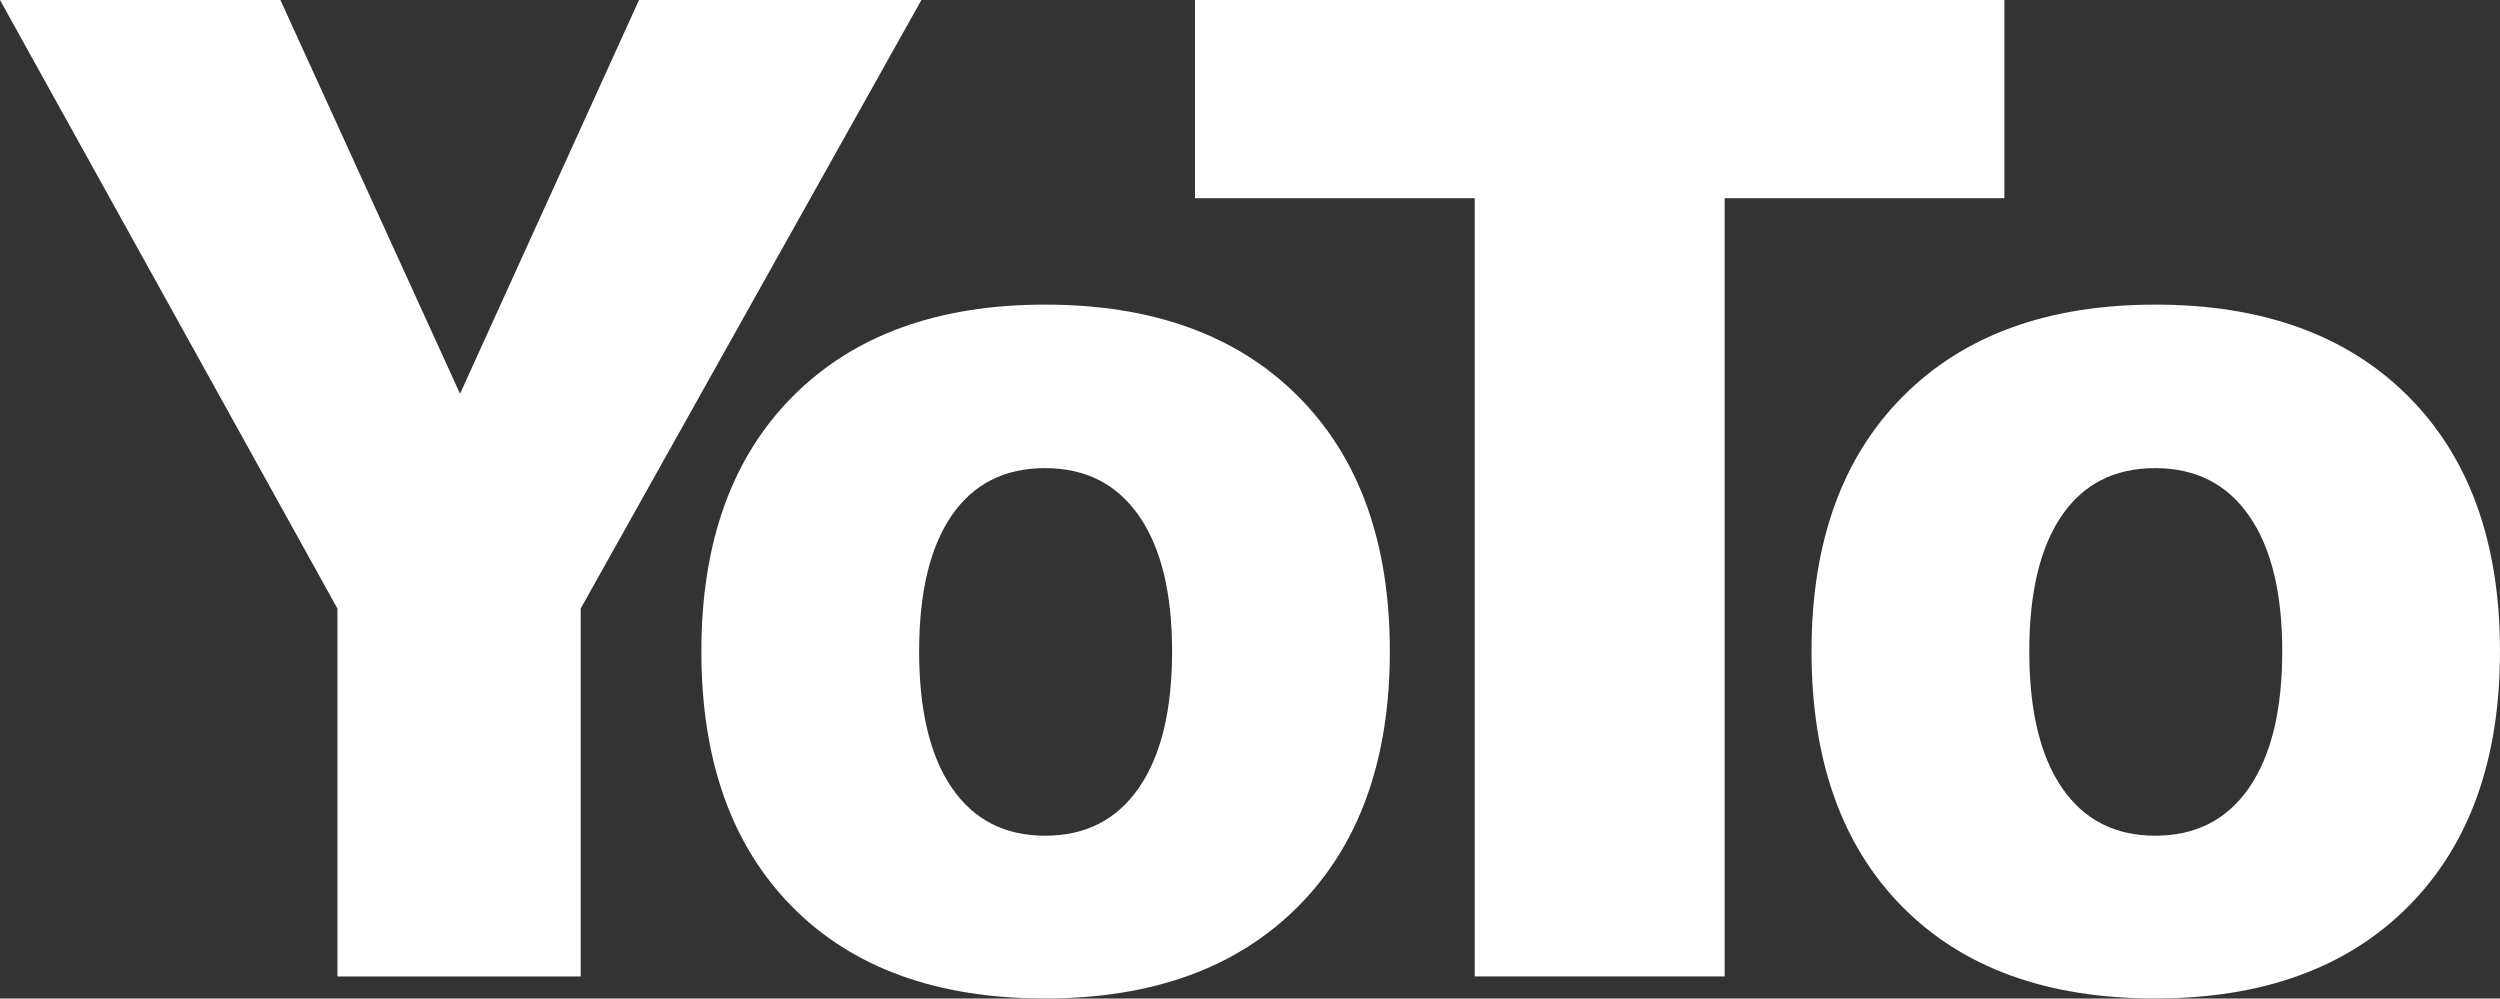 <svg id="Layer_1" data-name="Layer 1" xmlns="http://www.w3.org/2000/svg" viewBox="0 0 1576.32 629.59"><rect x="0" y="0" width="1576.32" height="629.59" fill="#333333" stroke="none"/><defs><style>.cls-1{fill:#fff;}</style></defs><title>Yoto</title><path class="cls-1" d="M1519.62,628.1q0,103.07,57.18,161T1736.29,847q101.94,0,159.68-58.12t57.74-160.81q0-102.69-57.74-160.63t-159.68-57.93q-101.57,0-159.12,57.93T1519.62,628.1Zm157.8-85.58q20.5-29.91,58.87-29.91t59.25,30.09q20.88,30.1,20.88,85.39,0,55.68-20.88,86t-59.25,30.28q-38,0-58.68-30.09t-20.69-86.14Q1656.92,572.43,1677.42,542.52Z" transform="translate(-377.4 -217.44)"/><polygon class="cls-1" points="929.86 615.67 1087.44 615.67 1087.44 124.97 1263.82 124.97 1263.82 0 753.48 0 753.48 124.97 929.86 124.97 929.86 615.67"/><polygon class="cls-1" points="212.75 615.67 366.14 615.67 366.14 383.69 580.98 0 402.92 0 290.07 248.27 176.8 0 0 0 212.75 383.69 212.75 615.67"/><path class="cls-1" d="M819.64,628.1q0,103.07,57.18,161T1036.31,847q101.94,0,159.68-58.12t57.74-160.81q0-102.69-57.74-160.63t-159.68-57.93q-101.57,0-159.12,57.93T819.64,628.1Zm157.8-85.58q20.5-29.91,58.87-29.91t59.25,30.09q20.88,30.1,20.88,85.39,0,55.68-20.88,86t-59.25,30.28q-38,0-58.68-30.09T956.94,628.1Q956.94,572.43,977.44,542.52Z" transform="translate(-377.4 -217.44)"/></svg>